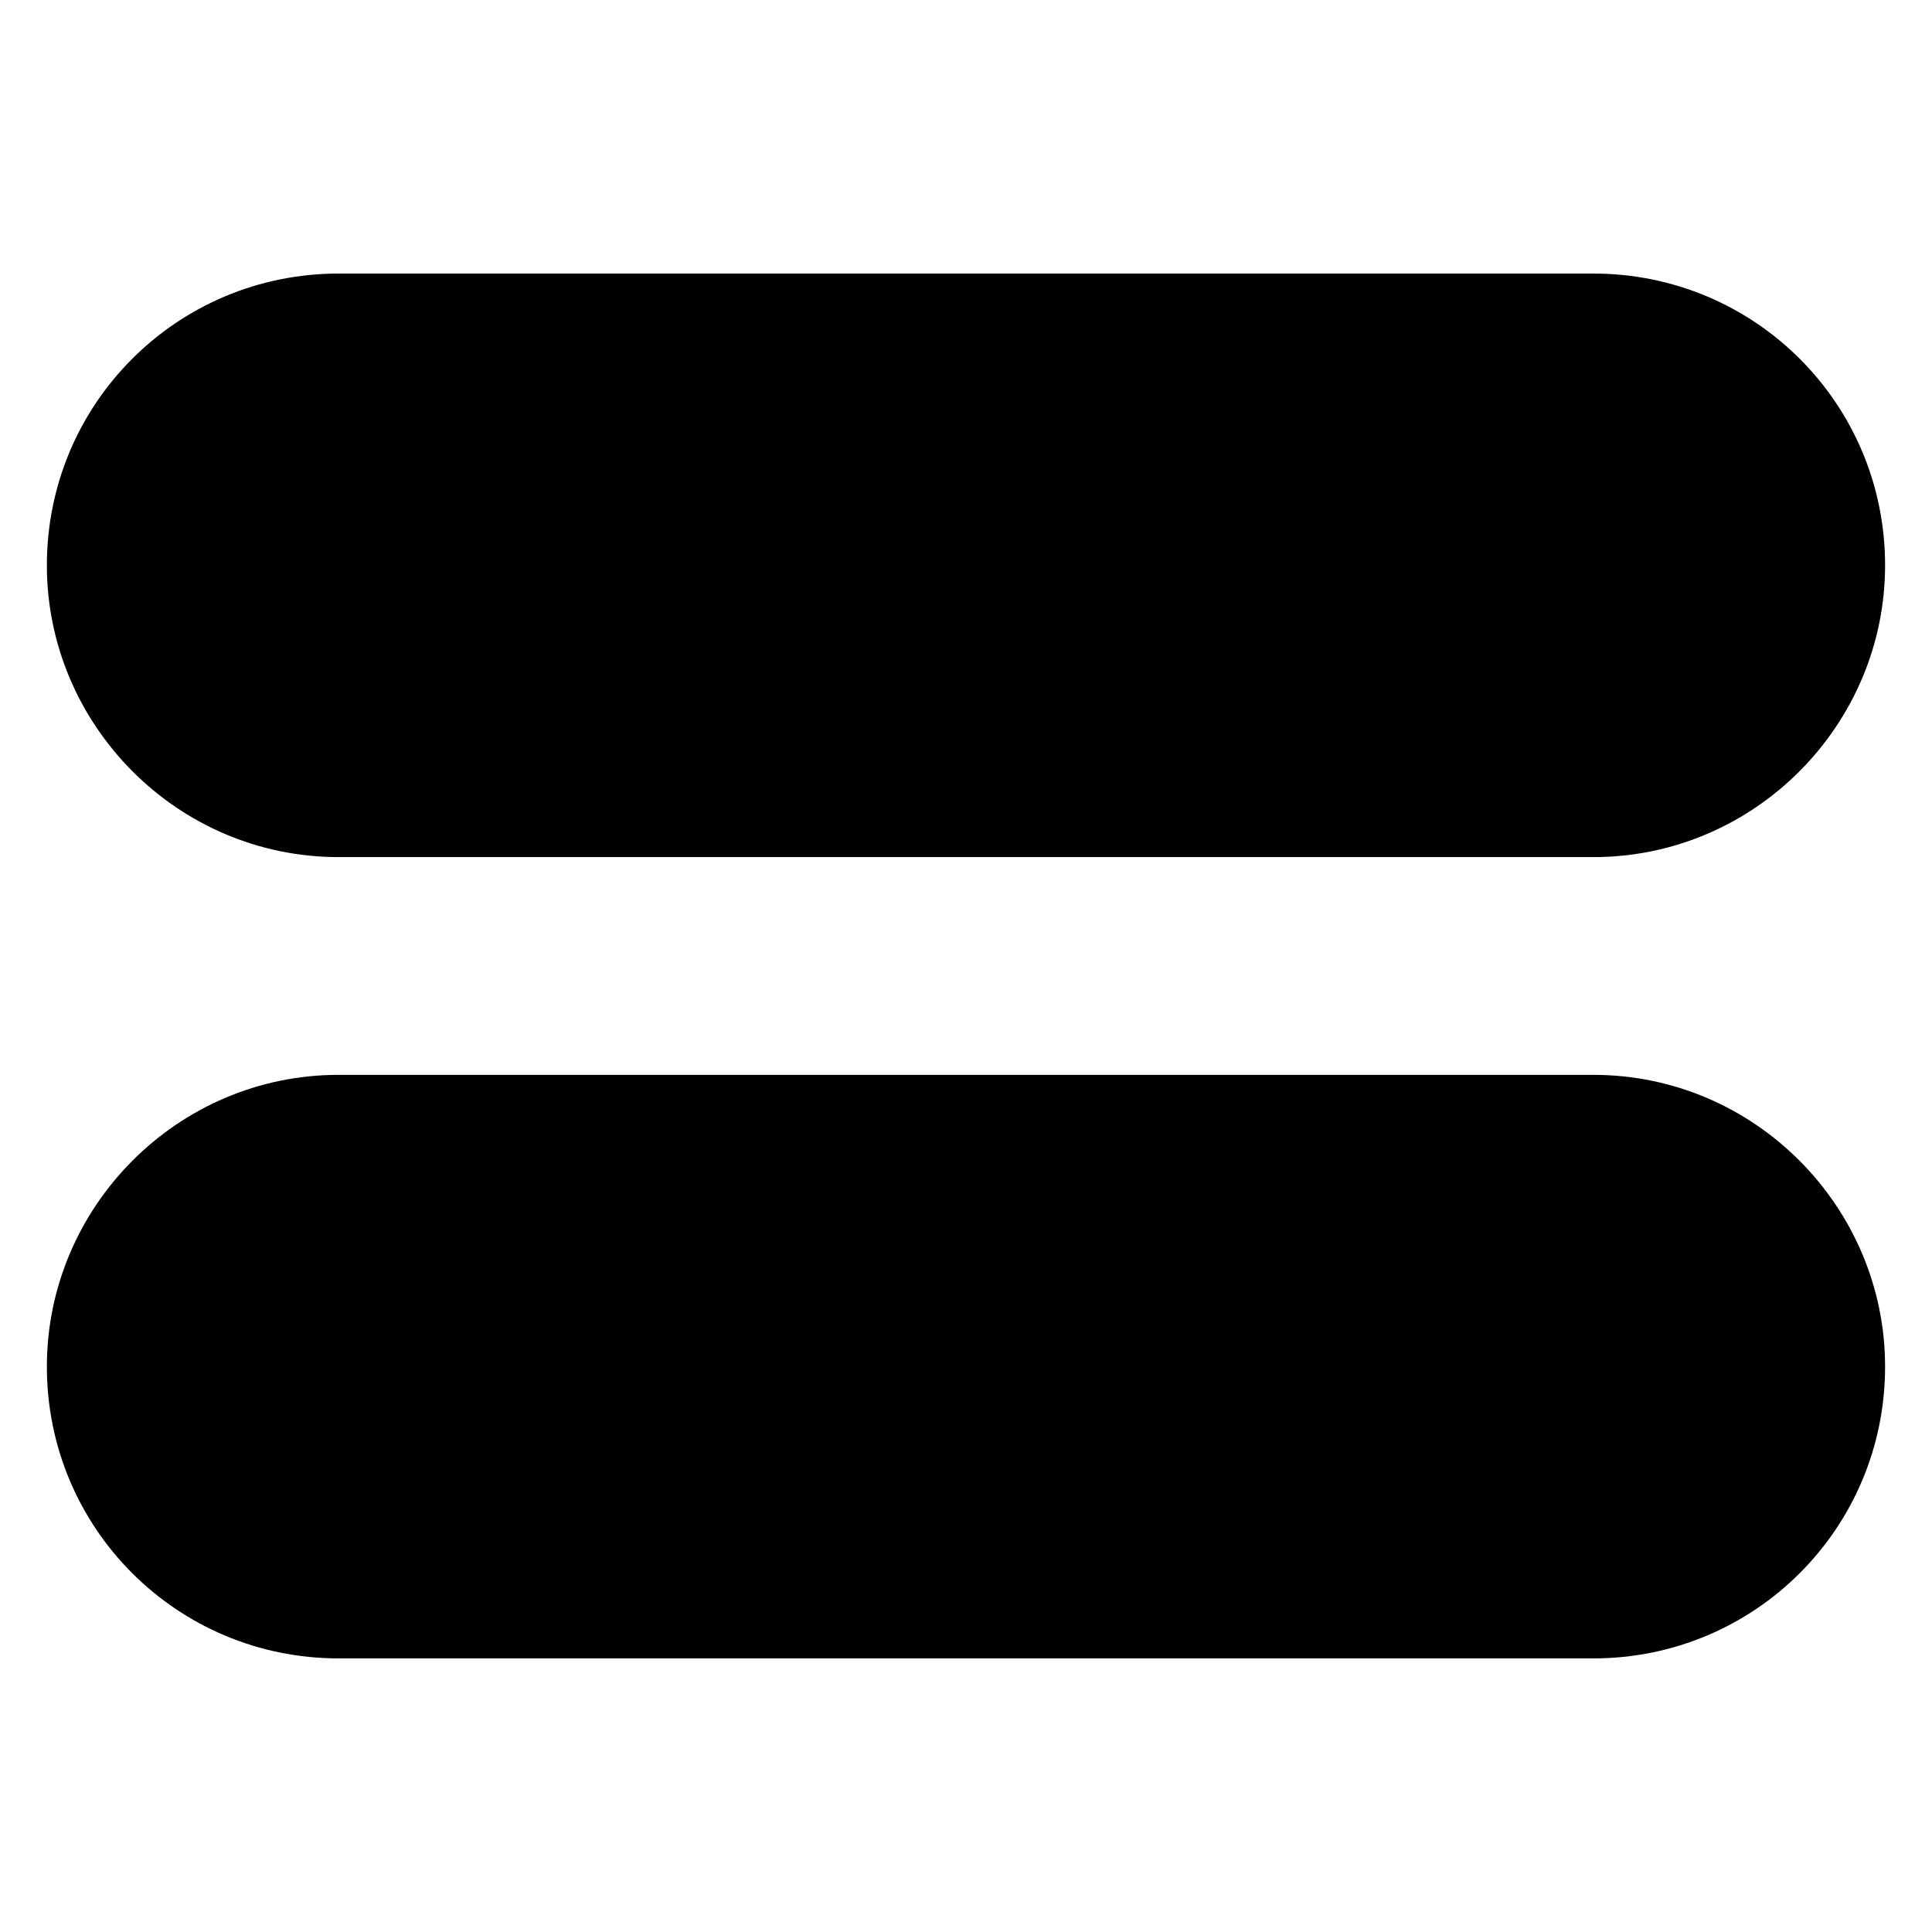 <?xml version="1.0" encoding="UTF-8"?>
<!-- Uploaded to: SVG Repo, www.svgrepo.com, Generator: SVG Repo Mixer Tools -->
<svg fill="#000000" width="800px" height="800px" version="1.1" viewBox="144 144 512 512" xmlns="http://www.w3.org/2000/svg">
 <path d="m156.42 506.17c0-42.23 34.5-77.324 77.324-77.324h332.5c42.828 0 77.324 35.094 77.324 77.324 0 42.828-34.5 77.324-77.324 77.324h-332.5c-42.828 0-77.324-34.5-77.324-77.324zm0-212.35c0-42.828 34.5-77.324 77.324-77.324h332.5c42.828 0 77.324 34.5 77.324 77.324 0 42.23-34.5 77.324-77.324 77.324h-332.5c-42.828 0-77.324-35.094-77.324-77.324z" fill-rule="evenodd"/>
</svg>